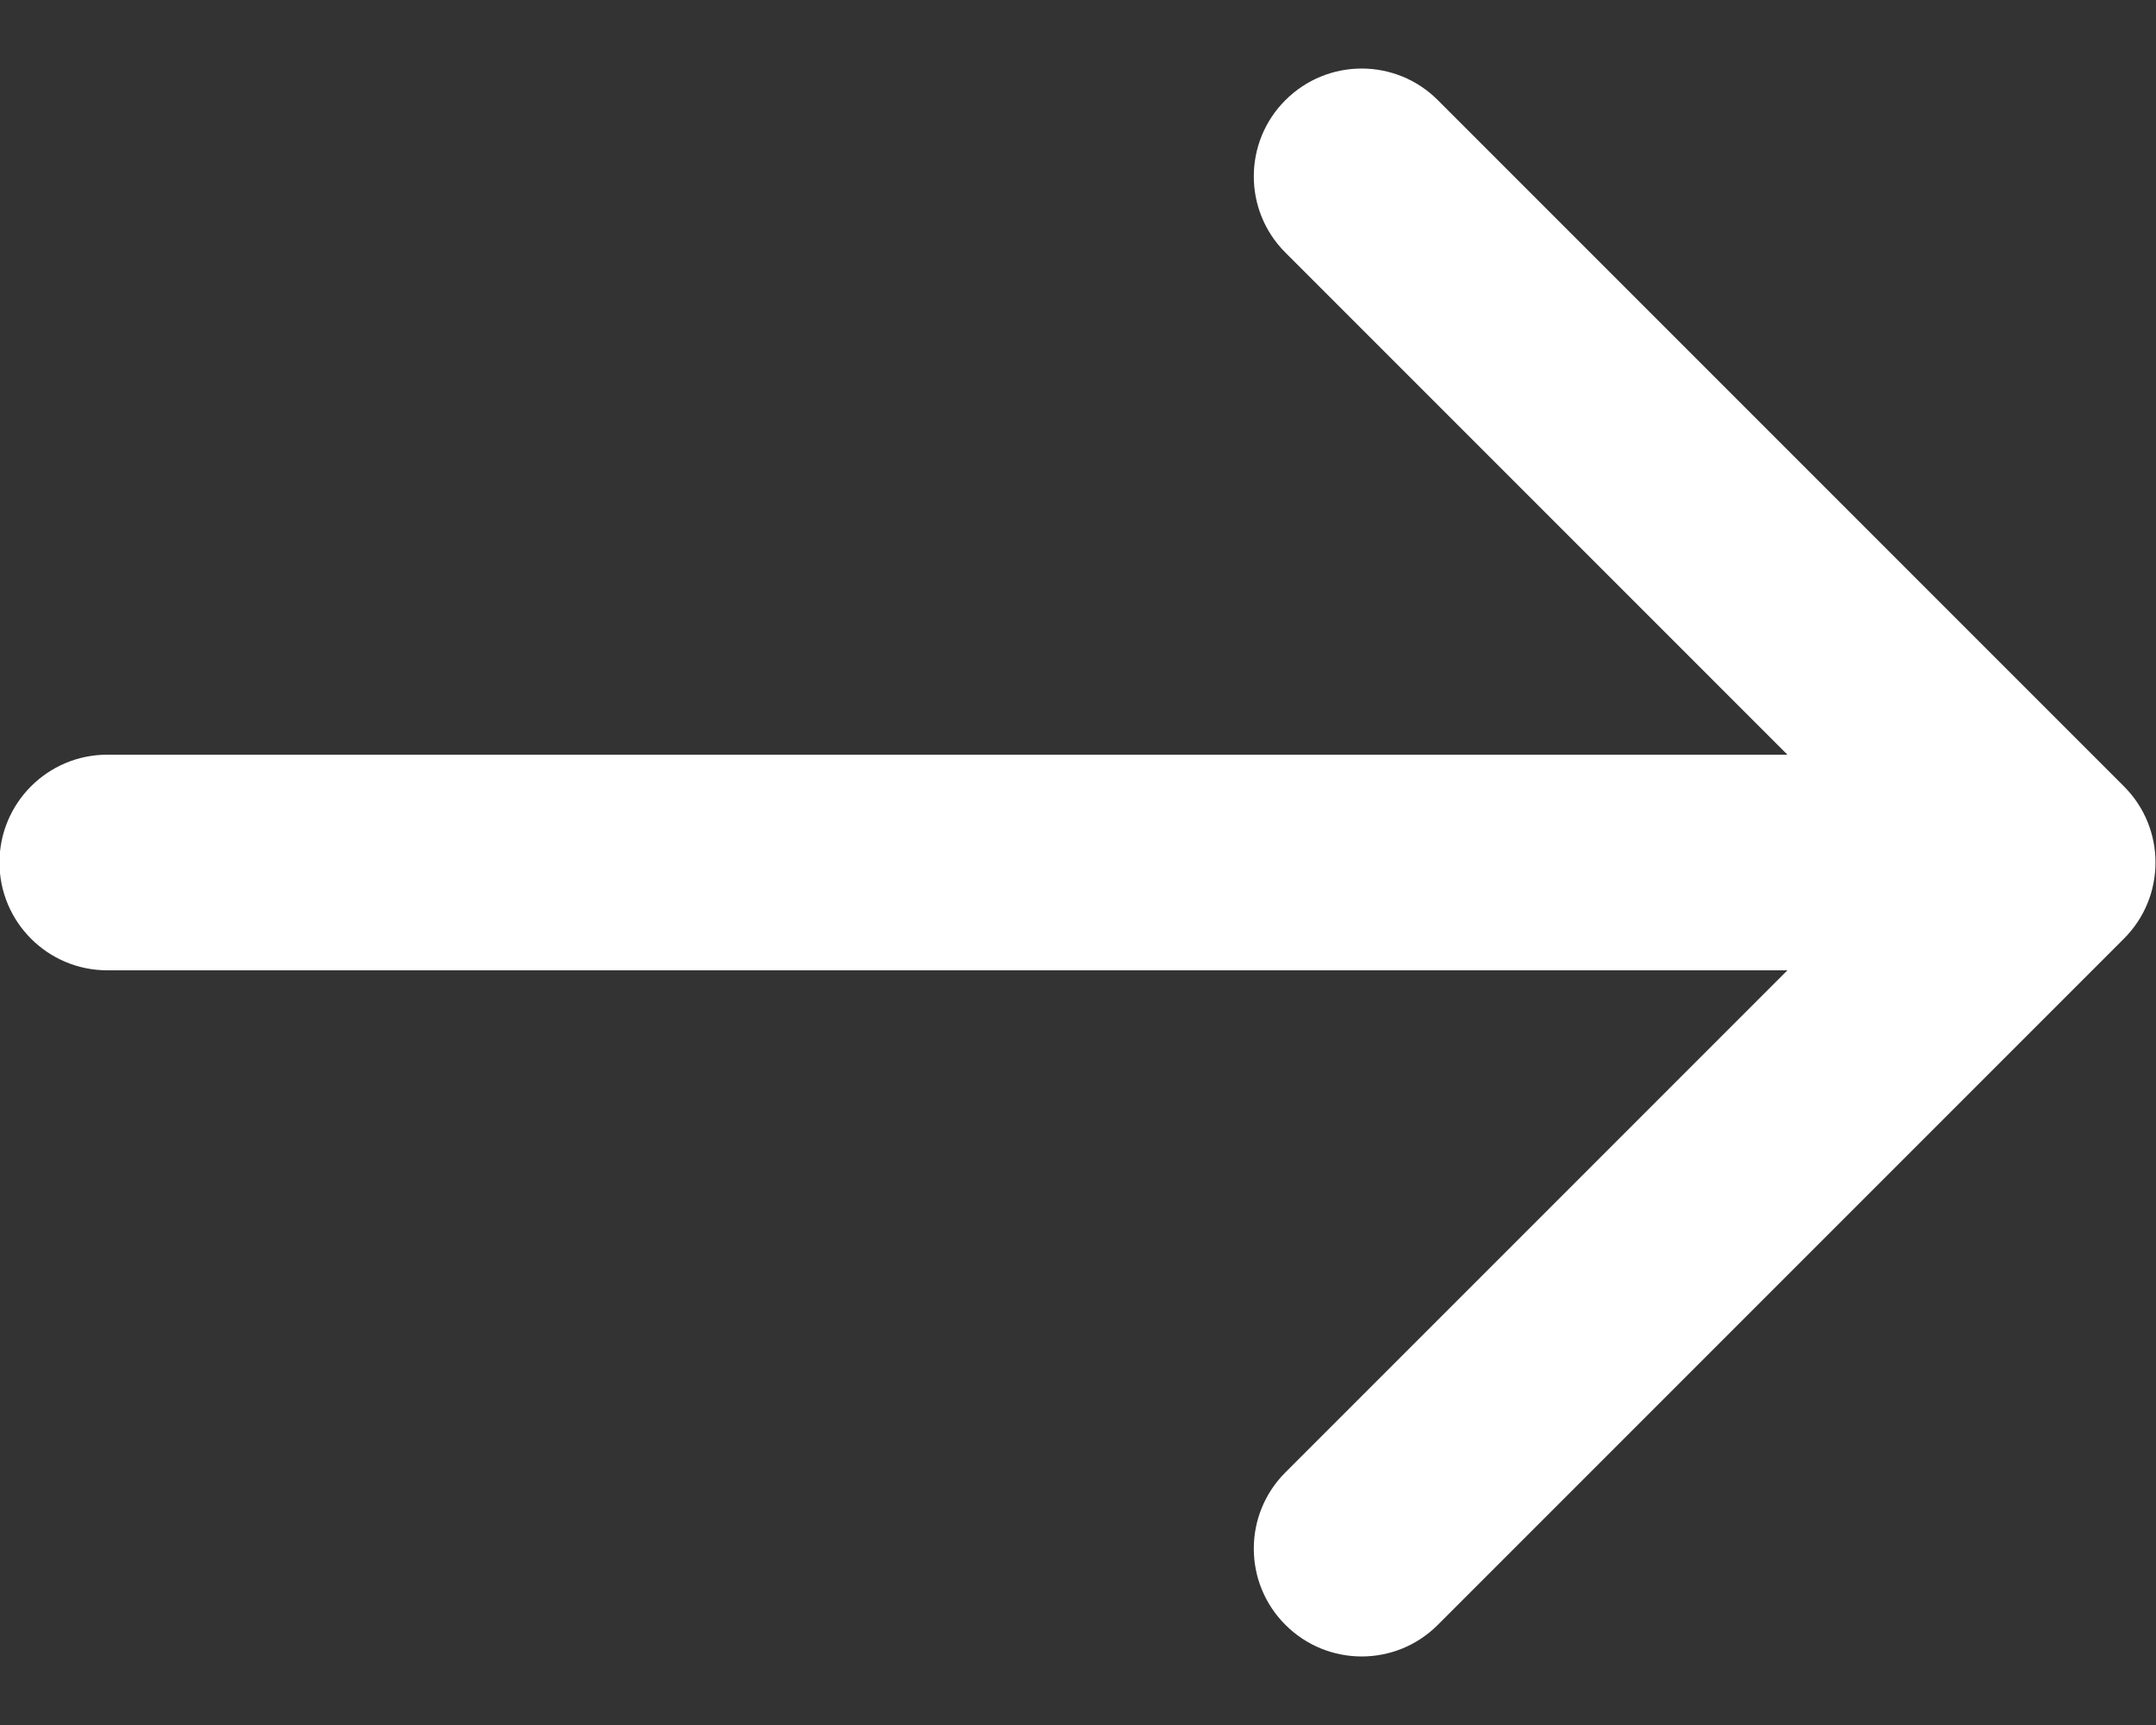<?xml version="1.0" encoding="UTF-8"?>
<svg xmlns="http://www.w3.org/2000/svg" width="20" height="16" viewBox="0 0 20 16" fill="none">
  <rect x="0" y="0" width="20" height="16" fill="#333333" stroke="none"/>
  <path d="M0.995 7C0.443 7 -0.005 7.448 -0.005 8C-0.005 8.552 0.443 9 0.995 9L0.995 7ZM19.702 8.707C20.093 8.317 20.093 7.683 19.702 7.293L13.338 0.929C12.948 0.538 12.315 0.538 11.924 0.929C11.533 1.319 11.533 1.953 11.924 2.343L17.581 8L11.924 13.657C11.533 14.047 11.533 14.681 11.924 15.071C12.315 15.462 12.948 15.462 13.338 15.071L19.702 8.707ZM0.995 8L0.995 9L18.995 9V8V7L0.995 7L0.995 8Z" fill="white"></path>
</svg>
